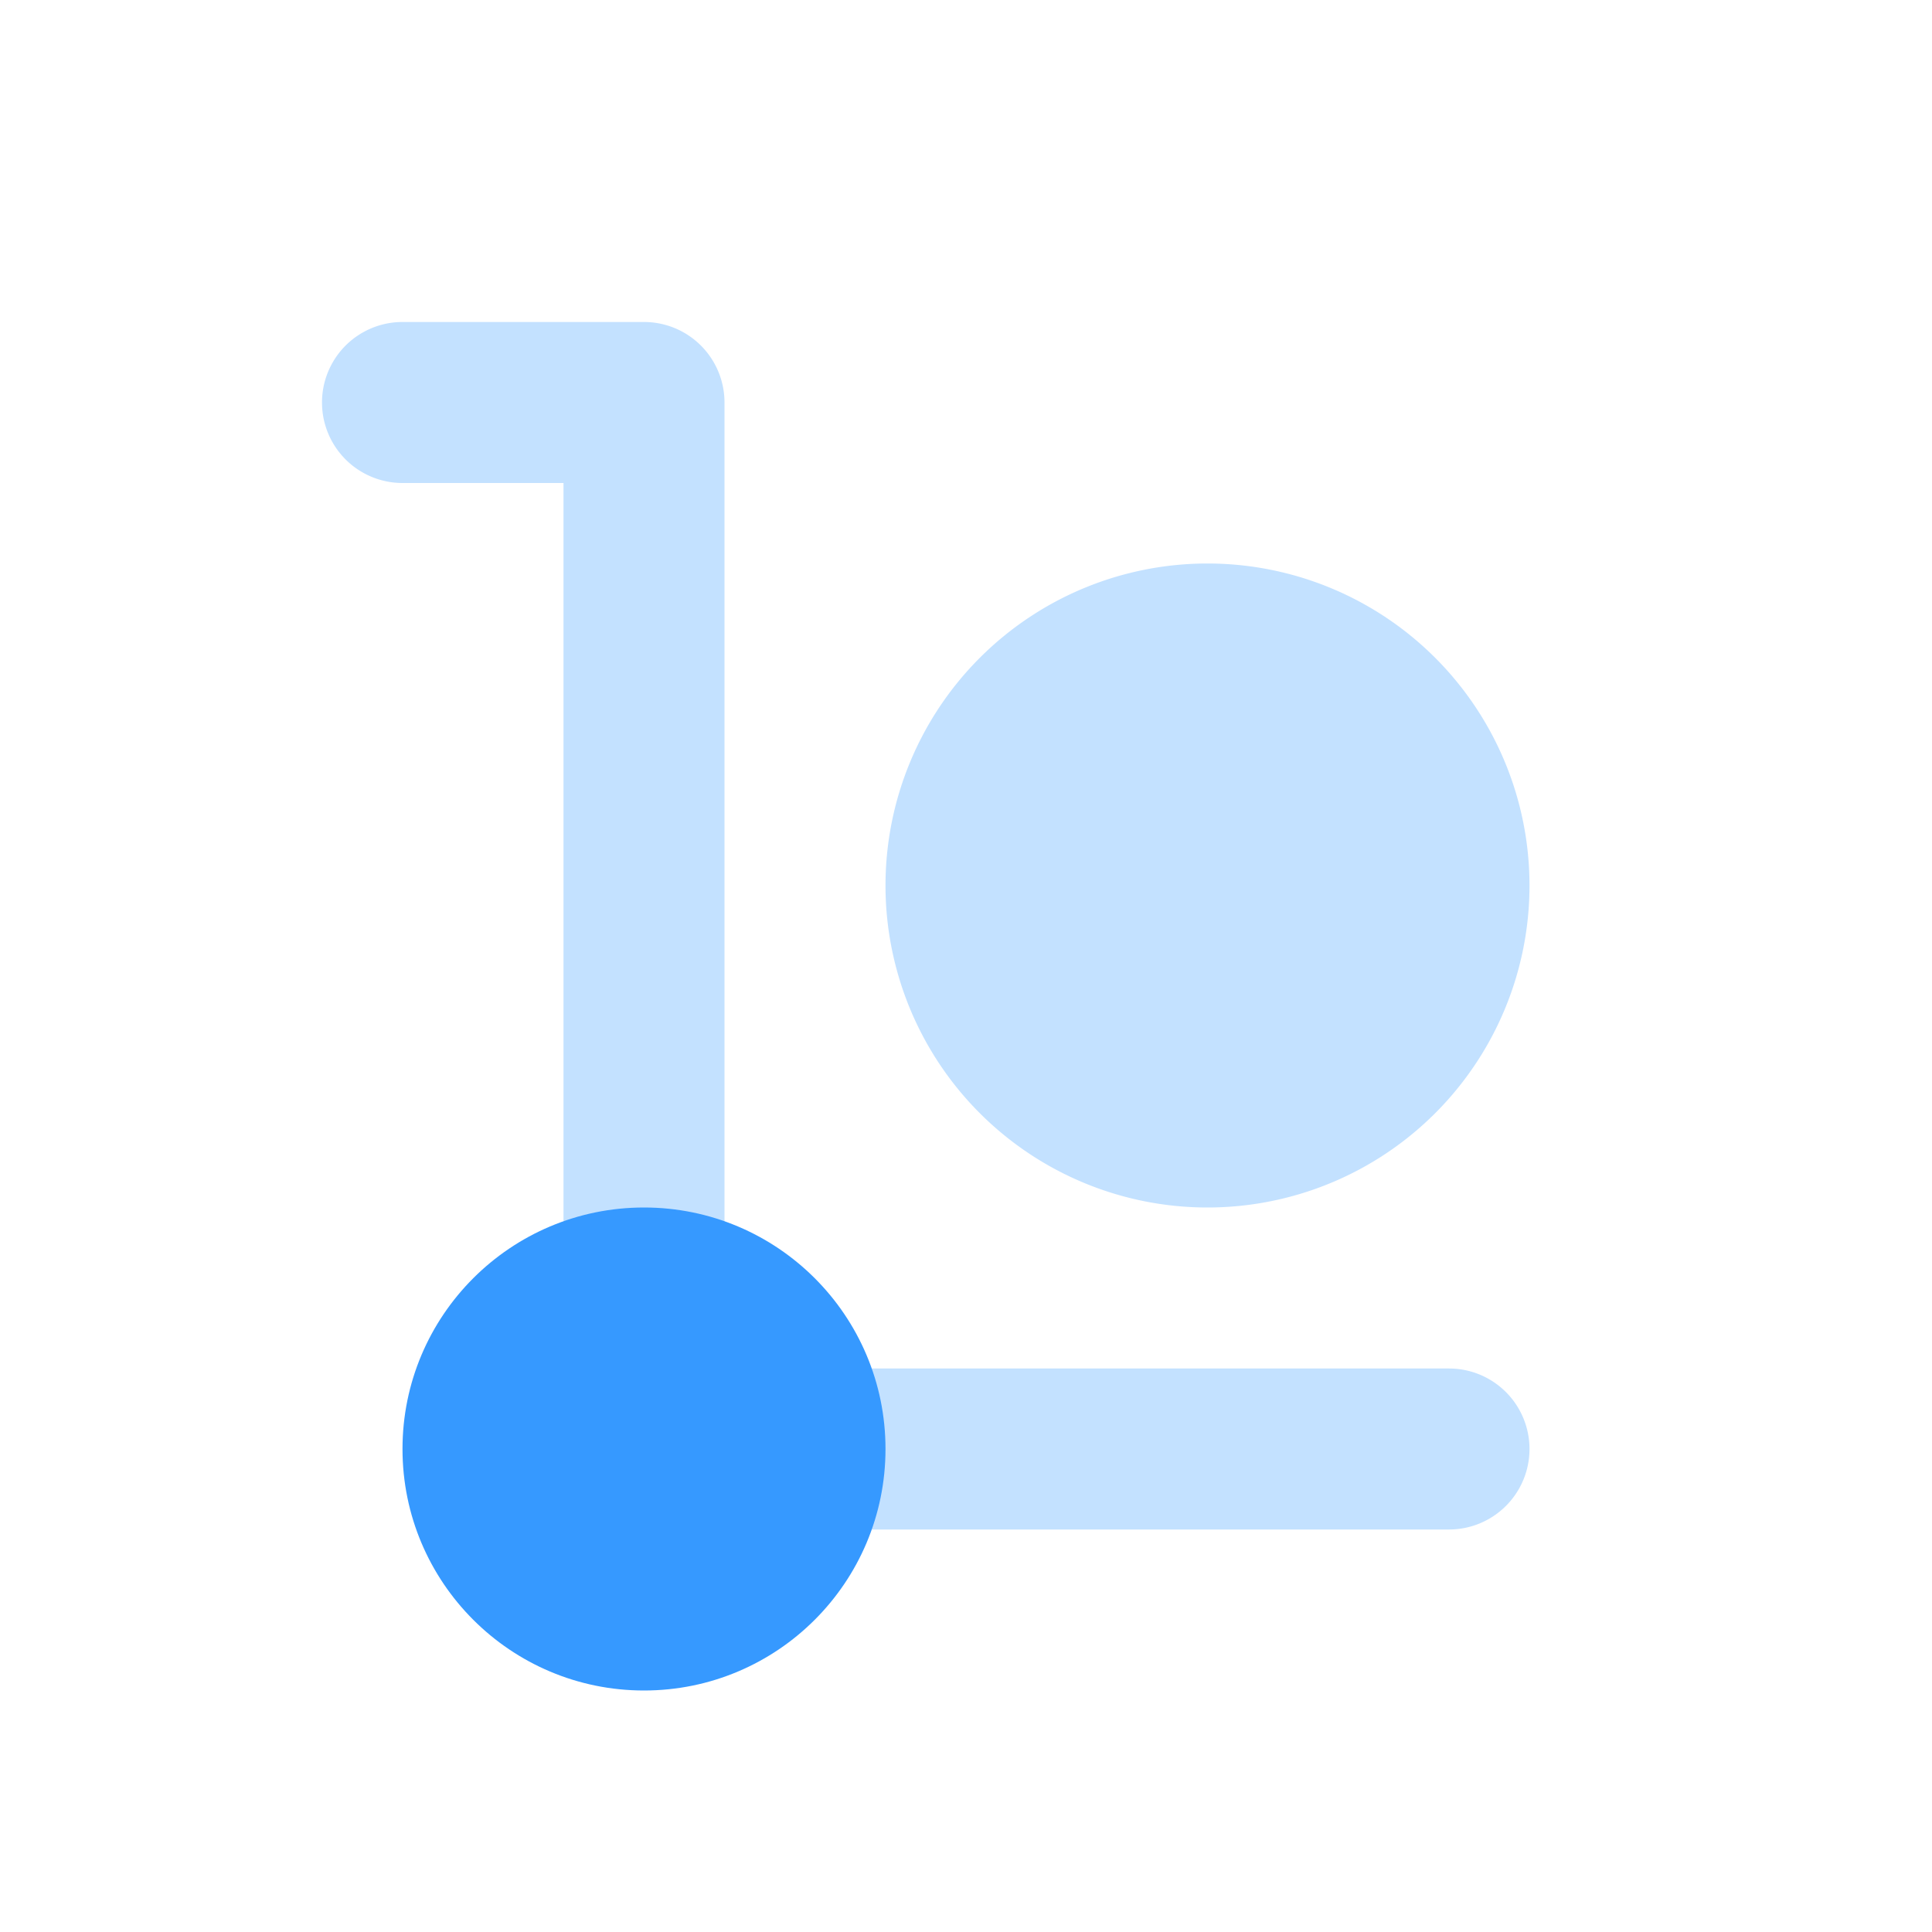 <svg id="Layer_1" data-name="Layer 1" xmlns="http://www.w3.org/2000/svg" viewBox="0 0 24 24"><defs><style>.cls-1{fill:none;}.cls-2,.cls-3{fill:#3699ff;}.cls-2{fill-rule:evenodd;isolation:isolate;opacity:0.3;}</style></defs><g id="Stockholm-icons-_-Shopping-_-Loader" data-name="Stockholm-icons-/-Shopping-/-Loader"><rect id="bound" class="cls-1" width="24" height="24"/><path id="Combined-Shape" class="cls-2" d="M8,4A1,1,0,0,1,9,5V17h9a1,1,0,0,1,0,2H9a1,1,0,0,1-1-1,1,1,0,0,1-1-1V6H5A1,1,0,0,1,5,4Z"/><path id="Rectangle-63-Copy" class="cls-2" d="M15,7h0a4,4,0,0,1,4,4h0a4,4,0,0,1-4,4h0a4,4,0,0,1-4-4h0A4,4,0,0,1,15,7Z"/><circle id="Oval" class="cls-3" cx="8" cy="18" r="3"/></g></svg>